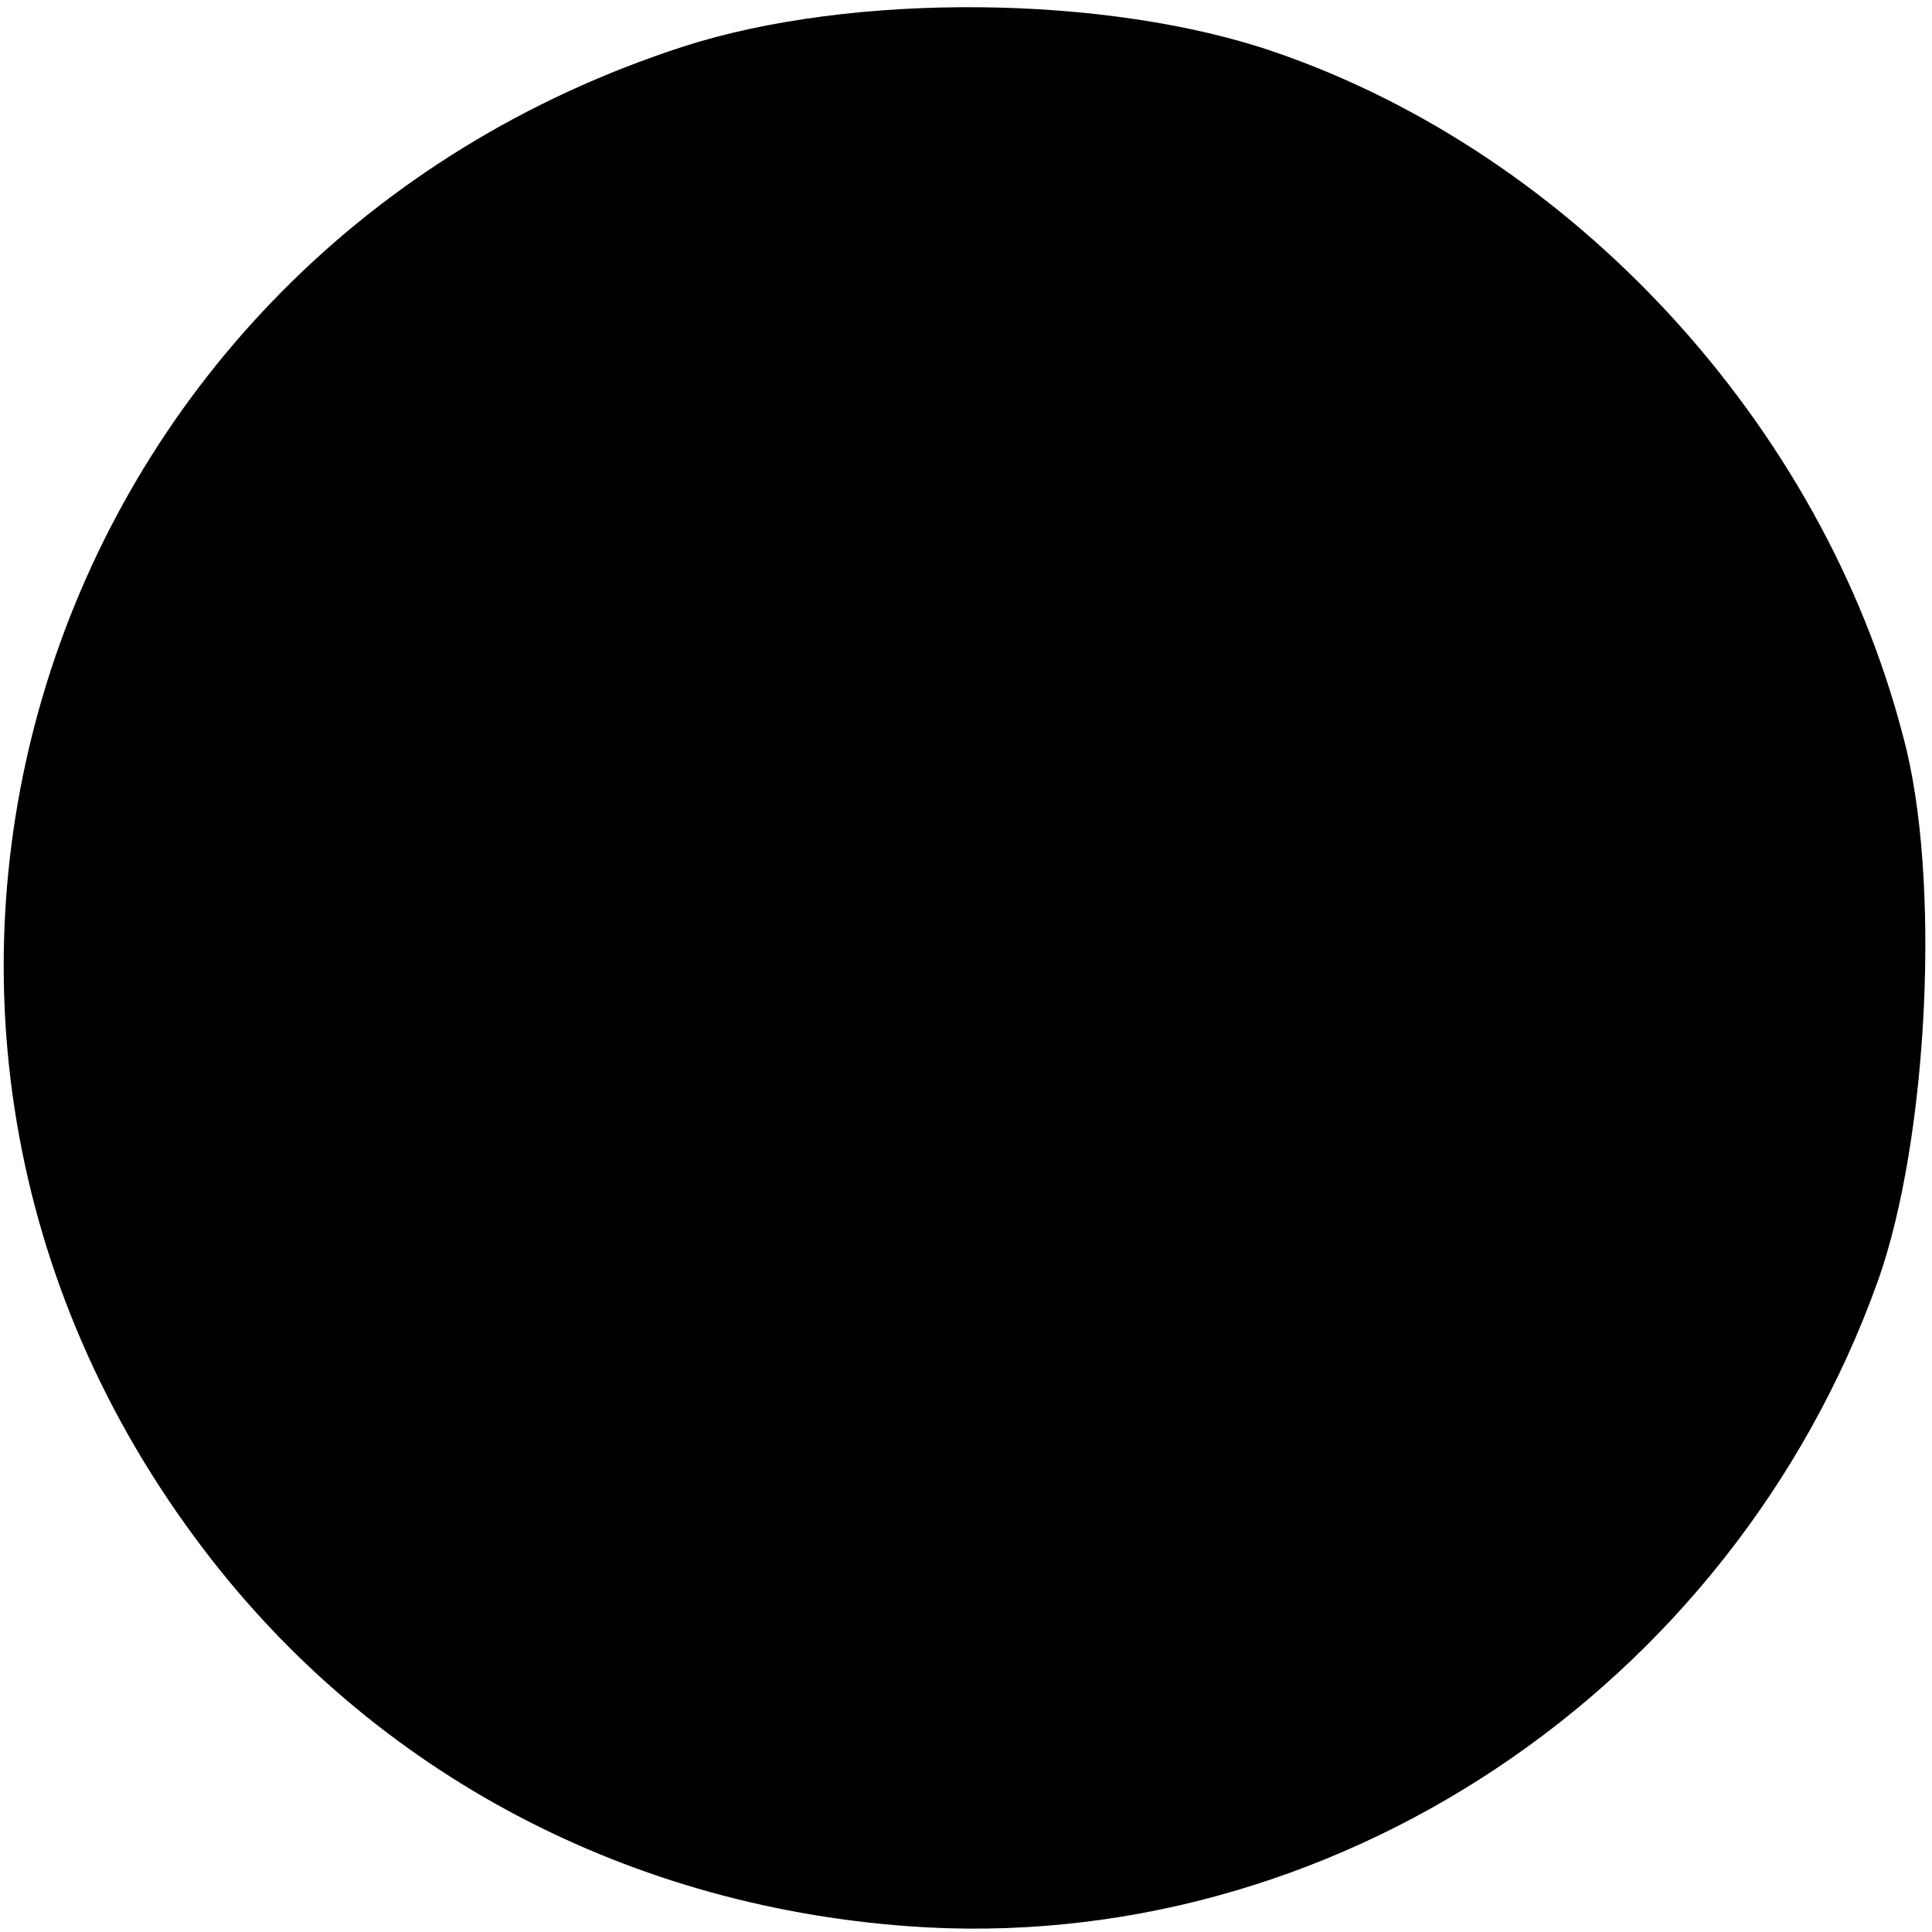 <?xml version="1.0" standalone="no"?>
<!DOCTYPE svg PUBLIC "-//W3C//DTD SVG 20010904//EN"
 "http://www.w3.org/TR/2001/REC-SVG-20010904/DTD/svg10.dtd">
<svg version="1.0" xmlns="http://www.w3.org/2000/svg"
 width="100pt" height="100pt" viewBox="0 0 100 100"
 preserveAspectRatio="xMidYMid meet">
<g transform="translate(0,100) scale(0.1,-0.1)"
fill="#000000" stroke="none">
<path d="M354 976 c-331 -107 -458 -495 -253 -772 87 -118 219 -190 369 -201
218 -16 426 122 502 334 26 73 33 209 13 282 -42 162 -171 301 -325 354 -87
30 -219 31 -306 3z"/>
</g>
</svg>
